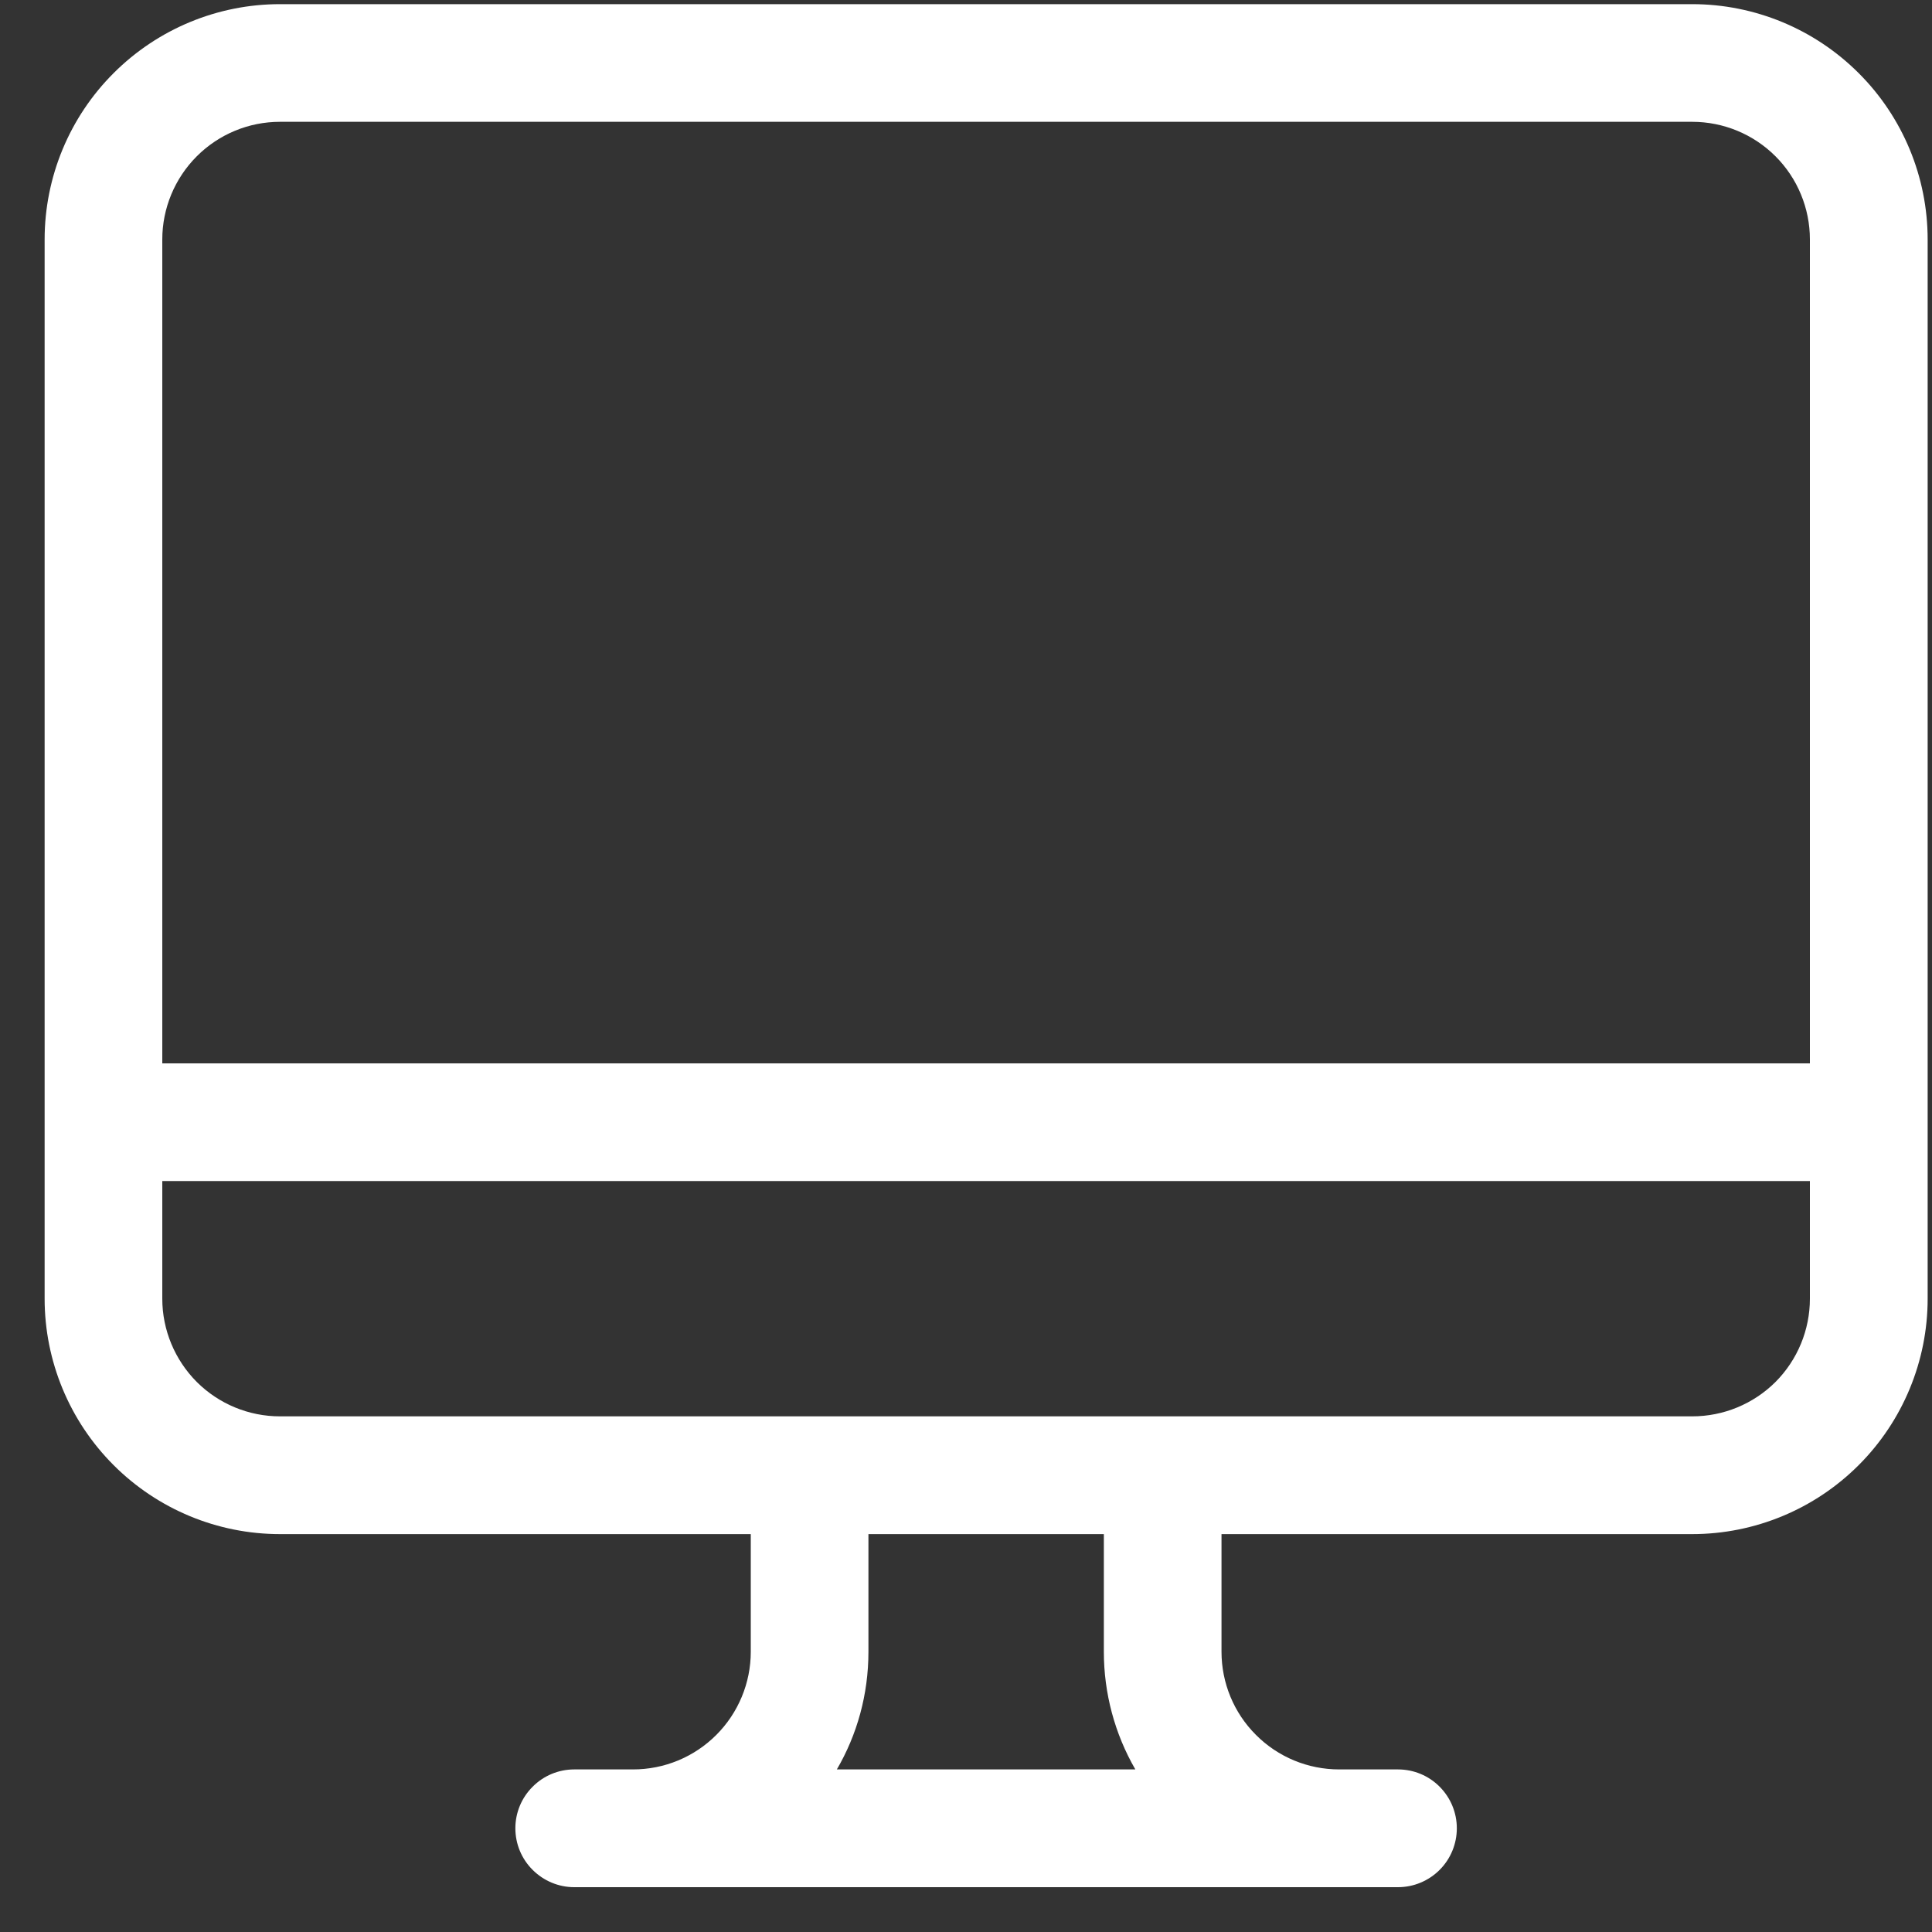 <svg xmlns="http://www.w3.org/2000/svg" width="20" height="20" viewBox="0 0 20 20" fill="none"><rect x="0" y="0" width="20" height="20" fill="#333333" stroke="none"/><path d="M0.462 2.479C0.462 1.833 0.719 1.213 1.176 0.757C1.633 0.3 2.252 0.043 2.898 0.043H17.518C18.164 0.043 18.784 0.3 19.241 0.757C19.698 1.213 19.955 1.833 19.955 2.479V13.444C19.955 14.09 19.698 14.71 19.241 15.167C18.784 15.624 18.164 15.881 17.518 15.881H12.645V17.099C12.645 17.422 12.773 17.732 13.002 17.96C13.23 18.189 13.54 18.317 13.863 18.317H14.472C14.634 18.317 14.789 18.381 14.903 18.496C15.017 18.61 15.081 18.765 15.081 18.926C15.081 19.088 15.017 19.243 14.903 19.357C14.789 19.471 14.634 19.536 14.472 19.536H5.944C5.783 19.536 5.628 19.471 5.514 19.357C5.399 19.243 5.335 19.088 5.335 18.926C5.335 18.765 5.399 18.61 5.514 18.496C5.628 18.381 5.783 18.317 5.944 18.317H6.553C6.877 18.317 7.186 18.189 7.415 17.96C7.643 17.732 7.772 17.422 7.772 17.099V15.881H2.898C2.252 15.881 1.633 15.624 1.176 15.167C0.719 14.71 0.462 14.09 0.462 13.444V2.479ZM1.68 12.226V13.444C1.68 13.767 1.809 14.077 2.037 14.306C2.266 14.534 2.575 14.662 2.898 14.662H17.518C17.841 14.662 18.151 14.534 18.38 14.306C18.608 14.077 18.736 13.767 18.736 13.444V12.226H1.68ZM18.736 11.008V2.479C18.736 2.156 18.608 1.846 18.38 1.618C18.151 1.389 17.841 1.261 17.518 1.261H2.898C2.575 1.261 2.266 1.389 2.037 1.618C1.809 1.846 1.68 2.156 1.68 2.479V11.008H18.736ZM11.753 18.317C11.539 17.947 11.427 17.527 11.427 17.099V15.881H8.99V17.099C8.99 17.542 8.872 17.959 8.663 18.317H11.753Z" fill="white"></path></svg>